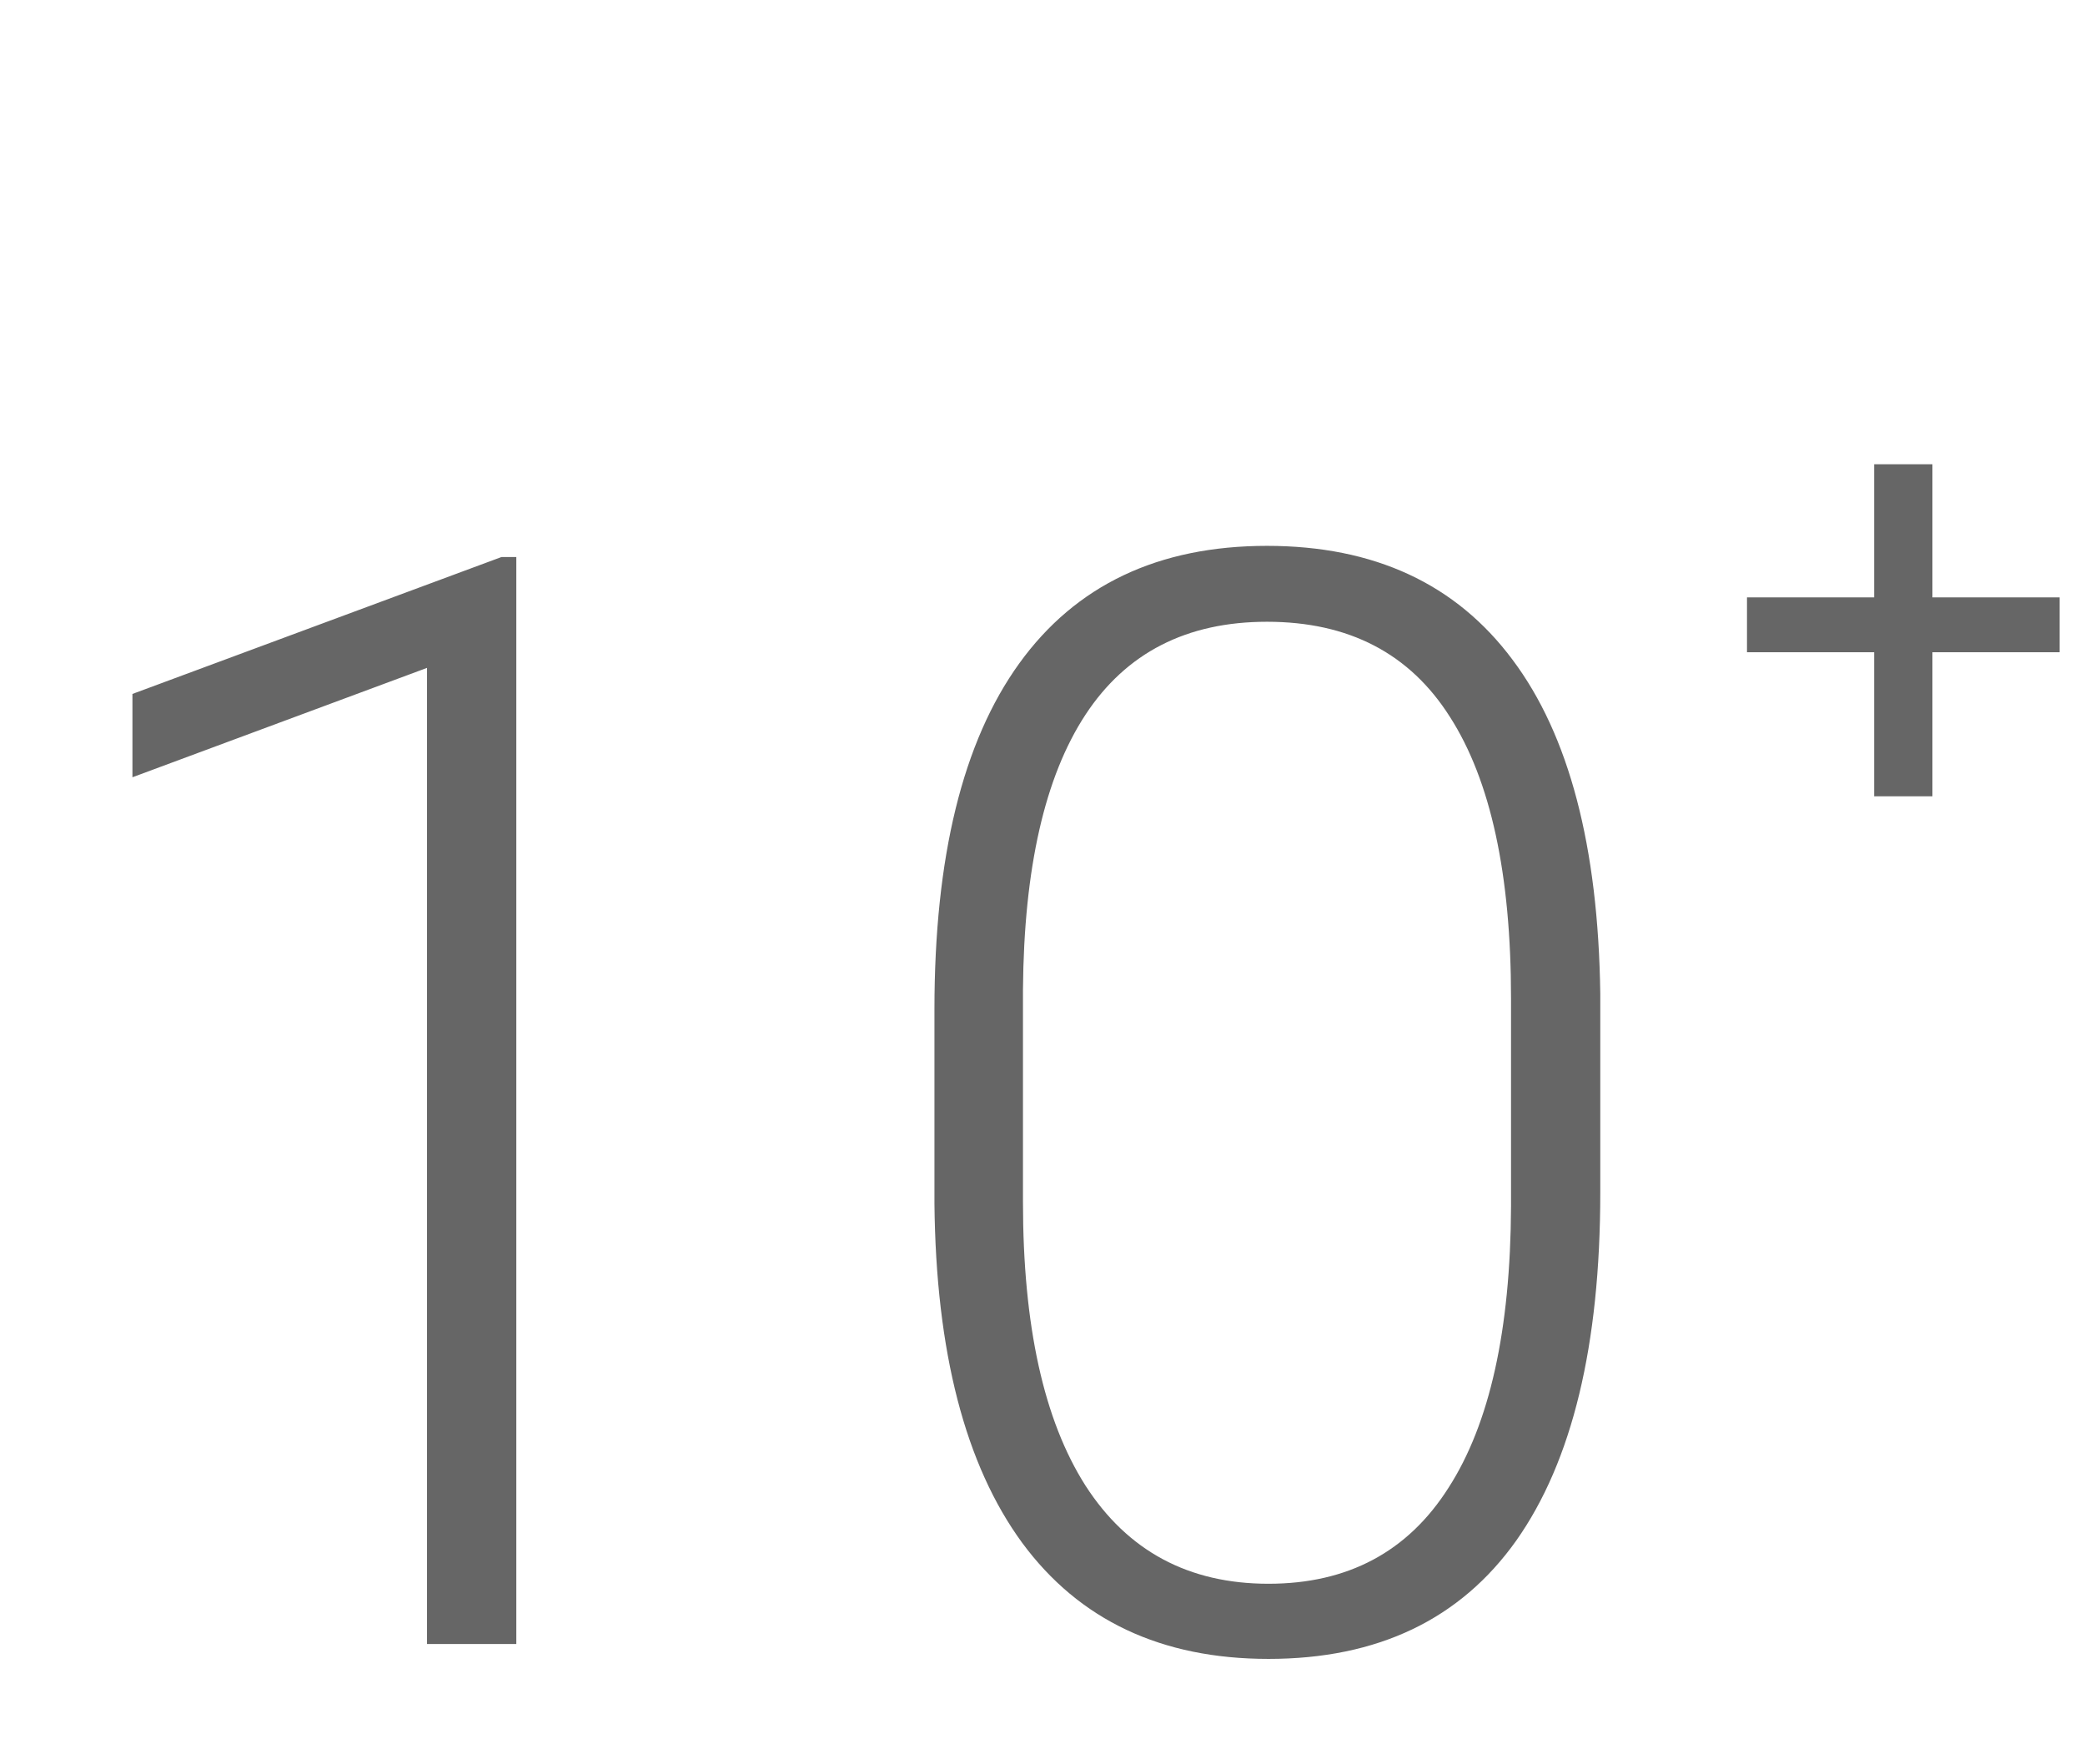 <svg xmlns="http://www.w3.org/2000/svg" width="52" height="44" viewBox="0 0 52 44" fill="none"><path d="M12.877 41H10.65V16.656L3.303 19.384V17.306L12.506 13.892H12.877V41ZM39.911 29.737C39.911 33.547 39.212 36.442 37.815 38.421C36.417 40.388 34.357 41.371 31.636 41.371C28.964 41.371 26.917 40.406 25.494 38.477C24.072 36.535 23.342 33.714 23.305 30.016V25.173C23.305 21.375 24.01 18.499 25.42 16.545C26.83 14.591 28.89 13.613 31.599 13.613C34.27 13.613 36.312 14.56 37.722 16.452C39.132 18.332 39.862 21.109 39.911 24.783V29.737ZM37.685 24.895C37.685 21.802 37.177 19.464 36.163 17.881C35.161 16.297 33.64 15.506 31.599 15.506C29.595 15.506 28.086 16.279 27.071 17.825C26.057 19.371 25.537 21.654 25.513 24.672V29.979C25.513 33.059 26.032 35.415 27.071 37.048C28.123 38.681 29.644 39.497 31.636 39.497C33.615 39.497 35.112 38.699 36.126 37.103C37.153 35.508 37.672 33.17 37.685 30.09V24.895Z" fill="#666666"></path><path d="M48.195 14.898H51.367V16.266H48.195V19.859H46.742V16.266H43.57V14.898H46.742V11.578H48.195V14.898Z" fill="#666666"></path></svg>